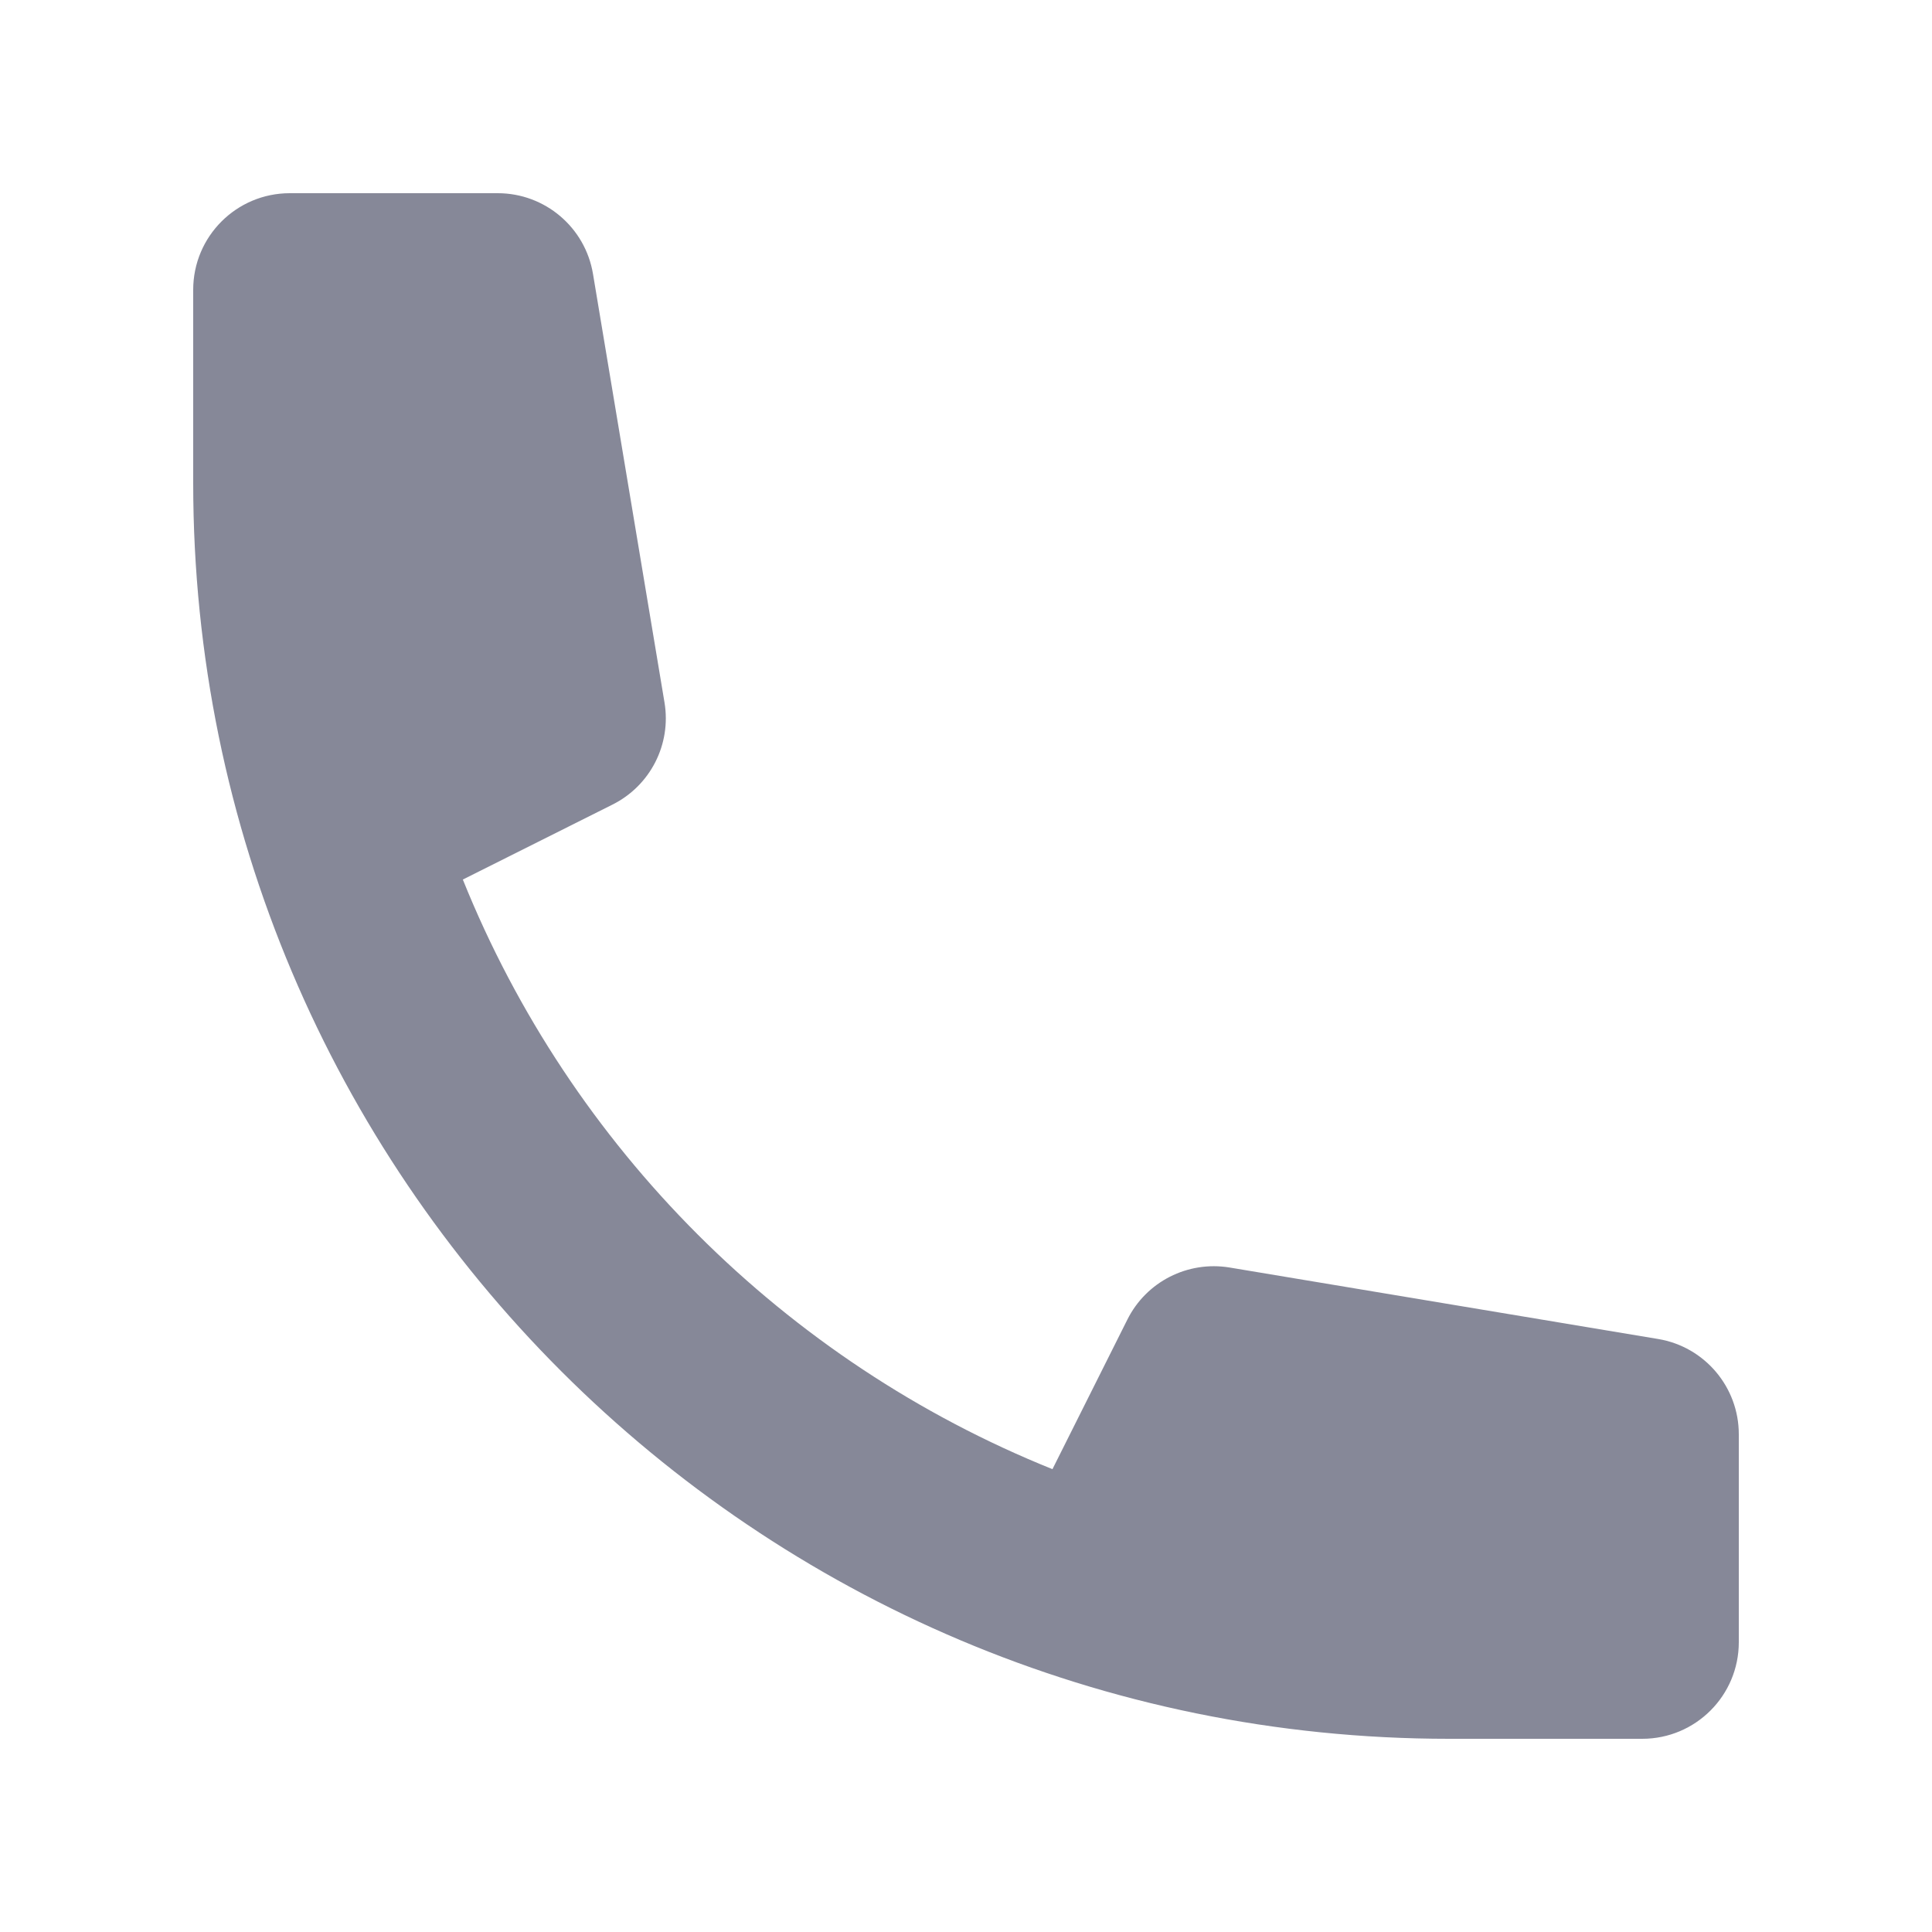 <svg width="16" height="16" viewBox="0 0 16 16" fill="none" xmlns="http://www.w3.org/2000/svg">
<path d="M1.6 2.4C1.6 1.958 1.958 1.6 2.4 1.6H4.122C4.513 1.6 4.847 1.883 4.911 2.269L5.503 5.817C5.561 6.164 5.386 6.507 5.071 6.664L3.833 7.284C4.726 9.503 6.497 11.274 8.716 12.167L9.336 10.929C9.493 10.614 9.836 10.44 10.183 10.497L13.732 11.089C14.117 11.153 14.4 11.487 14.4 11.878V13.6C14.4 14.042 14.042 14.4 13.6 14.4H12C6.256 14.4 1.6 9.744 1.6 4V2.4Z" fill="#868898"/>
</svg>
